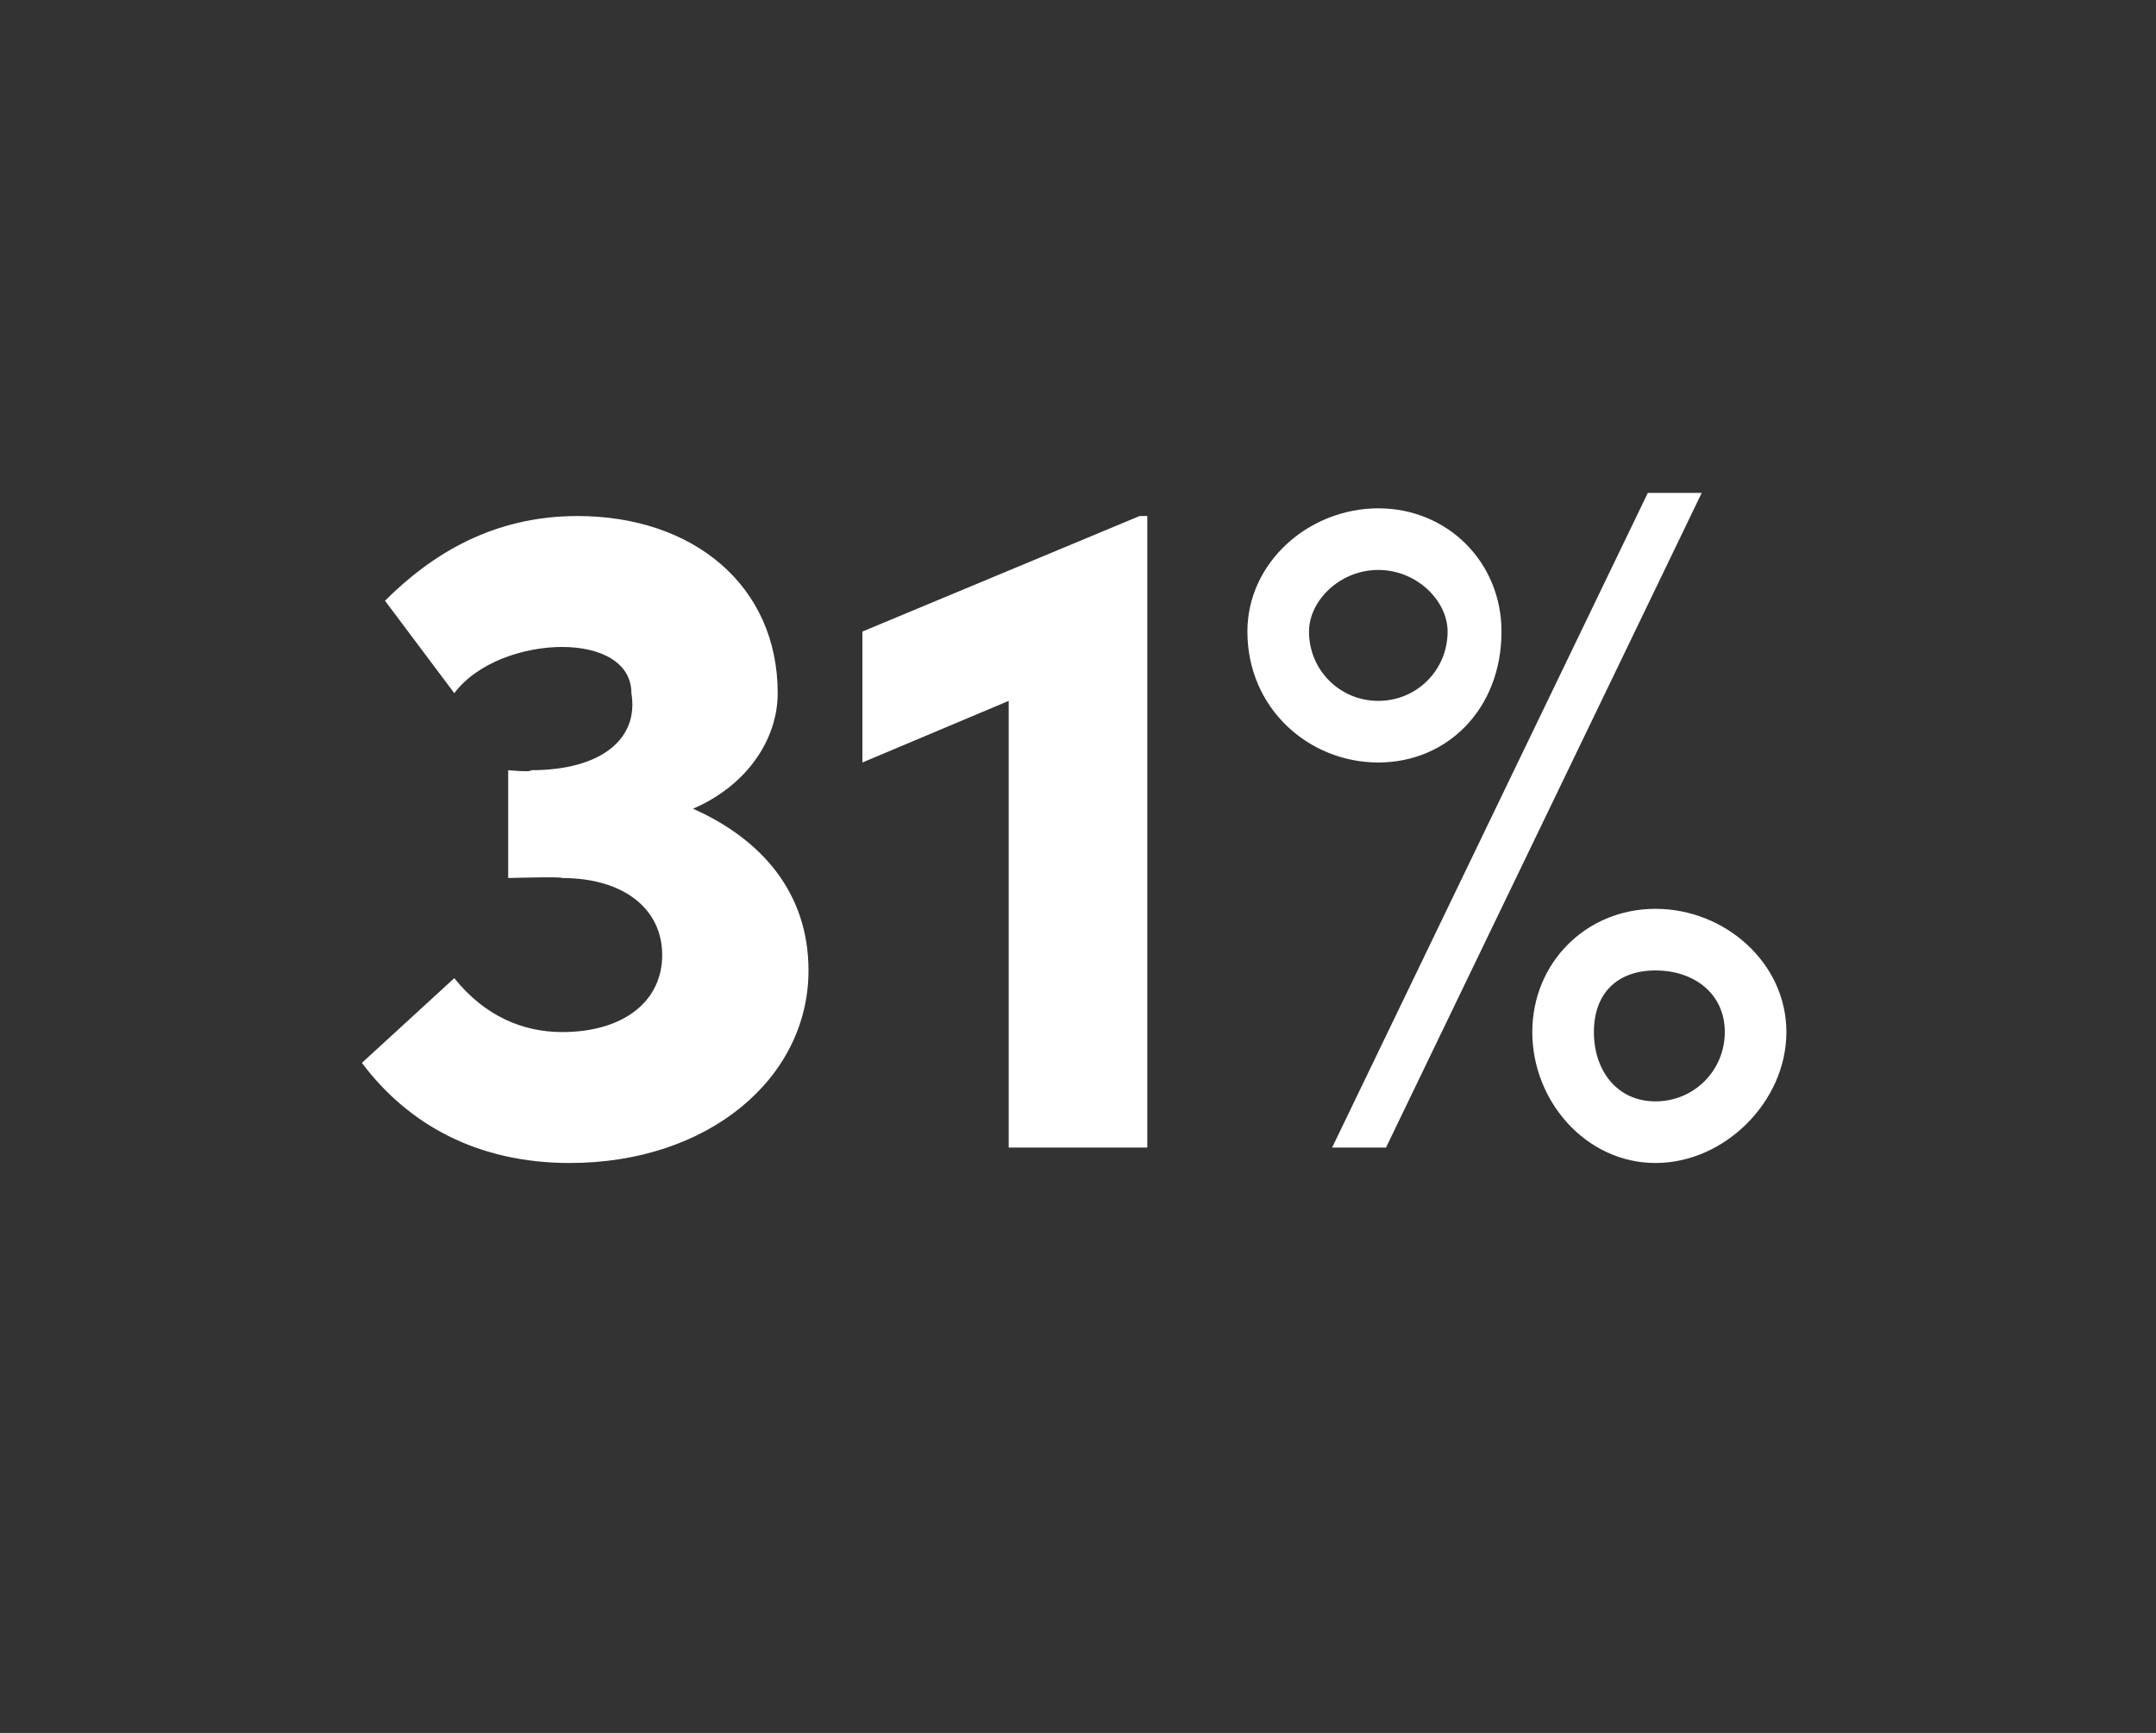 <?xml version="1.0" standalone="no"?><!DOCTYPE svg PUBLIC "-//W3C//DTD SVG 1.1//EN" "http://www.w3.org/Graphics/SVG/1.1/DTD/svg11.dtd"><svg xmlns="http://www.w3.org/2000/svg" version="1.1" width="28px" height="22.5px" viewBox="0 -6 28 22.5" style="top:-6px"><rect x="0" y="-6" width="28" height="22.5" fill="#333333" stroke="none"/>  <desc>31%</desc>  <defs/>  <g id="Polygon34002">    <path d="M 10.5 6.6 C 10.5 8 9.2 9.1 7.4 9.1 C 6.2 9.1 5.3 8.6 4.7 7.8 C 4.7 7.8 5.9 6.7 5.9 6.7 C 6.3 7.2 6.8 7.4 7.3 7.4 C 8.1 7.4 8.6 7 8.6 6.4 C 8.6 5.8 8.1 5.4 7.3 5.4 C 7.31 5.38 6.6 5.4 6.6 5.4 L 6.6 4 C 6.6 4 6.9 4.03 6.9 4 C 7.8 4 8.3 3.6 8.2 3 C 8.2 2.6 7.8 2.4 7.3 2.4 C 6.8 2.4 6.2 2.6 5.9 3 C 5.9 3 5 1.8 5 1.8 C 5.6 1.2 6.4 0.7 7.5 0.7 C 9 0.7 10.1 1.6 10.1 3 C 10.1 3.6 9.7 4.2 9 4.5 C 9.9 4.9 10.5 5.6 10.5 6.6 Z M 14.8 0.7 L 14.9 0.7 L 14.9 8.9 L 13.1 8.9 L 13.1 3.1 L 11.2 3.9 L 11.2 2.2 L 14.8 0.7 Z M 17.3 8.9 L 21.4 0.4 L 22.1 0.4 L 18 8.9 L 17.3 8.9 Z M 16.2 2.2 C 16.2 1.3 17 0.6 17.9 0.6 C 18.8 0.6 19.5 1.3 19.5 2.2 C 19.5 3.2 18.8 3.9 17.9 3.9 C 17 3.9 16.2 3.2 16.2 2.2 Z M 18.8 2.2 C 18.8 1.8 18.4 1.4 17.9 1.4 C 17.4 1.4 17 1.8 17 2.2 C 17 2.7 17.4 3.1 17.9 3.1 C 18.4 3.1 18.8 2.7 18.8 2.2 Z M 19.9 7.4 C 19.9 6.5 20.6 5.8 21.5 5.8 C 22.4 5.8 23.2 6.5 23.2 7.4 C 23.2 8.3 22.4 9.1 21.5 9.1 C 20.6 9.1 19.9 8.3 19.9 7.4 Z M 22.4 7.4 C 22.4 6.9 22 6.6 21.5 6.6 C 21 6.6 20.7 6.9 20.7 7.4 C 20.7 7.9 21 8.3 21.5 8.3 C 22 8.3 22.4 7.9 22.4 7.4 Z " stroke="none" fill="#fff"/>  </g></svg>